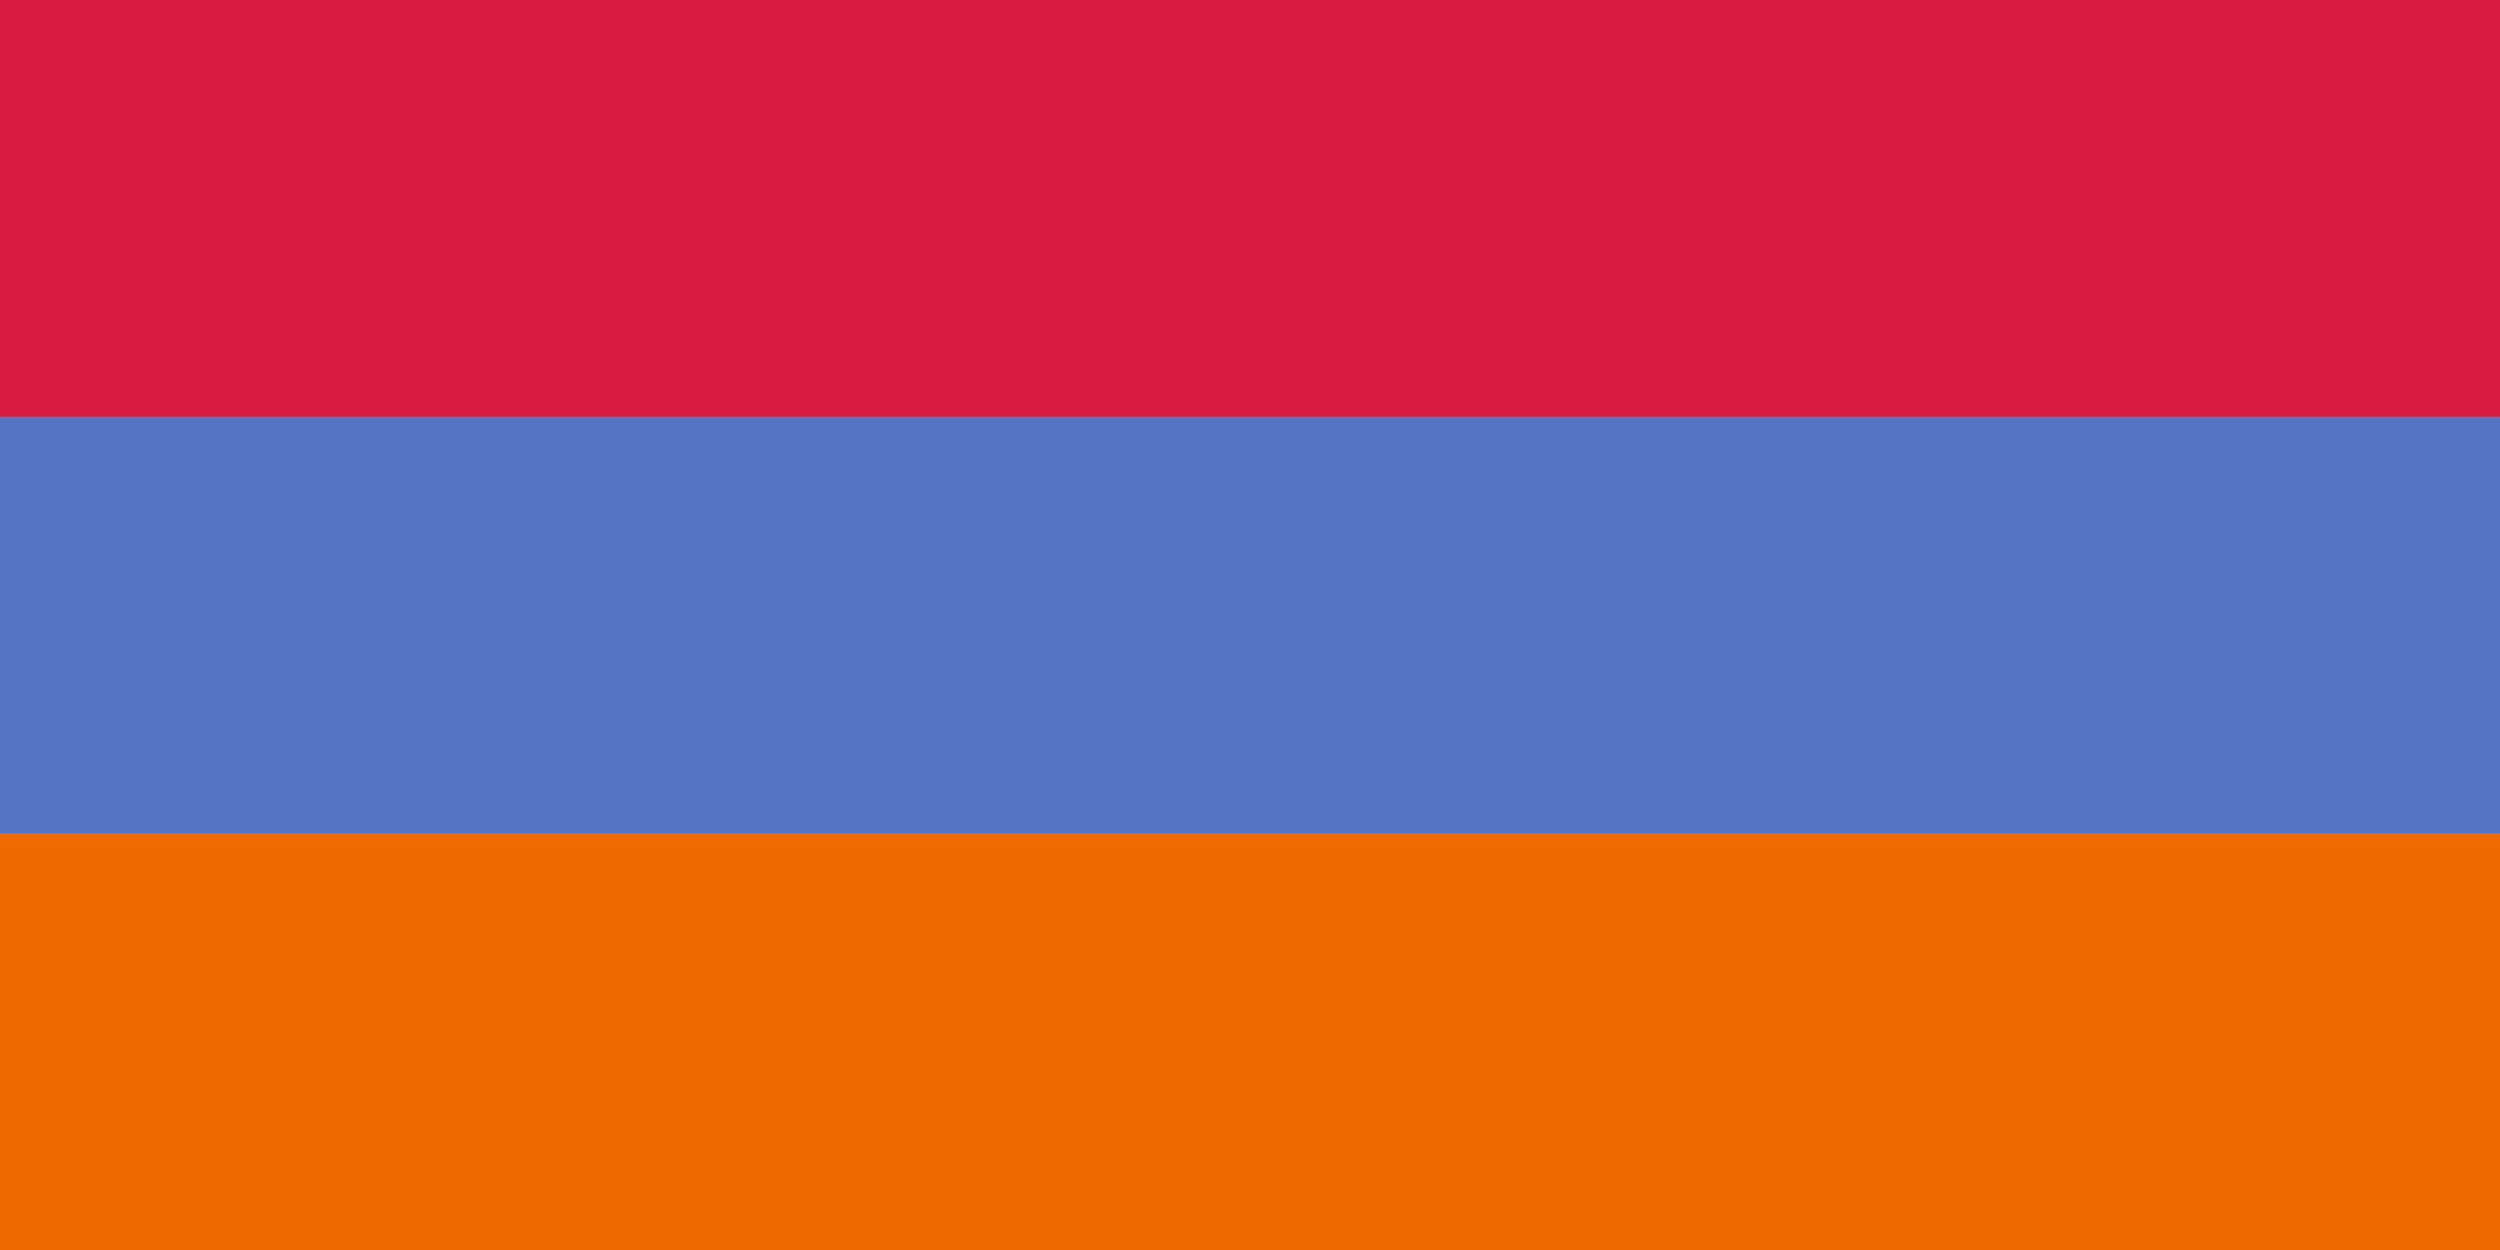 <?xml version="1.0" encoding="UTF-8" standalone="no"?>
<!DOCTYPE svg PUBLIC "-//W3C//DTD SVG 1.0//EN"
"http://www.w3.org/TR/2001/REC-SVG-20010904/DTD/svg10.dtd">
<!-- Created with Inkscape (http://www.inkscape.org/) -->
<svg
   xmlns="http://www.w3.org/2000/svg"
   xmlns:xlink="http://www.w3.org/1999/xlink"
   version="1.0"
   x="0"
   y="0"
   width="600"
   height="300"
   id="svg8435">
  <defs
     id="defs8437" />
  <rect
     width="600"
     height="300"
     x="125"
     y="377.362"
     transform="translate(-125,-377.362)"
     style="fill:#ef6b00;fill-opacity:1;fill-rule:evenodd;stroke:none;stroke-width:1pt;stroke-linecap:butt;stroke-linejoin:miter;stroke-opacity:1;"
     id="rect8445" />
  <rect
     width="600"
     height="200"
     x="125"
     y="377.362"
     transform="translate(-125,-377.362)"
     style="fill:#5575c4;fill-opacity:1;fill-rule:evenodd;stroke:none;stroke-width:1pt;stroke-linecap:butt;stroke-linejoin:miter;stroke-opacity:1;"
     id="rect9067" />
  <rect
     width="600"
     height="100"
     x="125"
     y="377.362"
     transform="translate(-125,-377.362)"
     style="fill:#d81c3f;fill-opacity:1;fill-rule:evenodd;stroke:none;stroke-width:1pt;stroke-linecap:butt;stroke-linejoin:miter;stroke-opacity:1;"
     id="rect9689" />
</svg>
